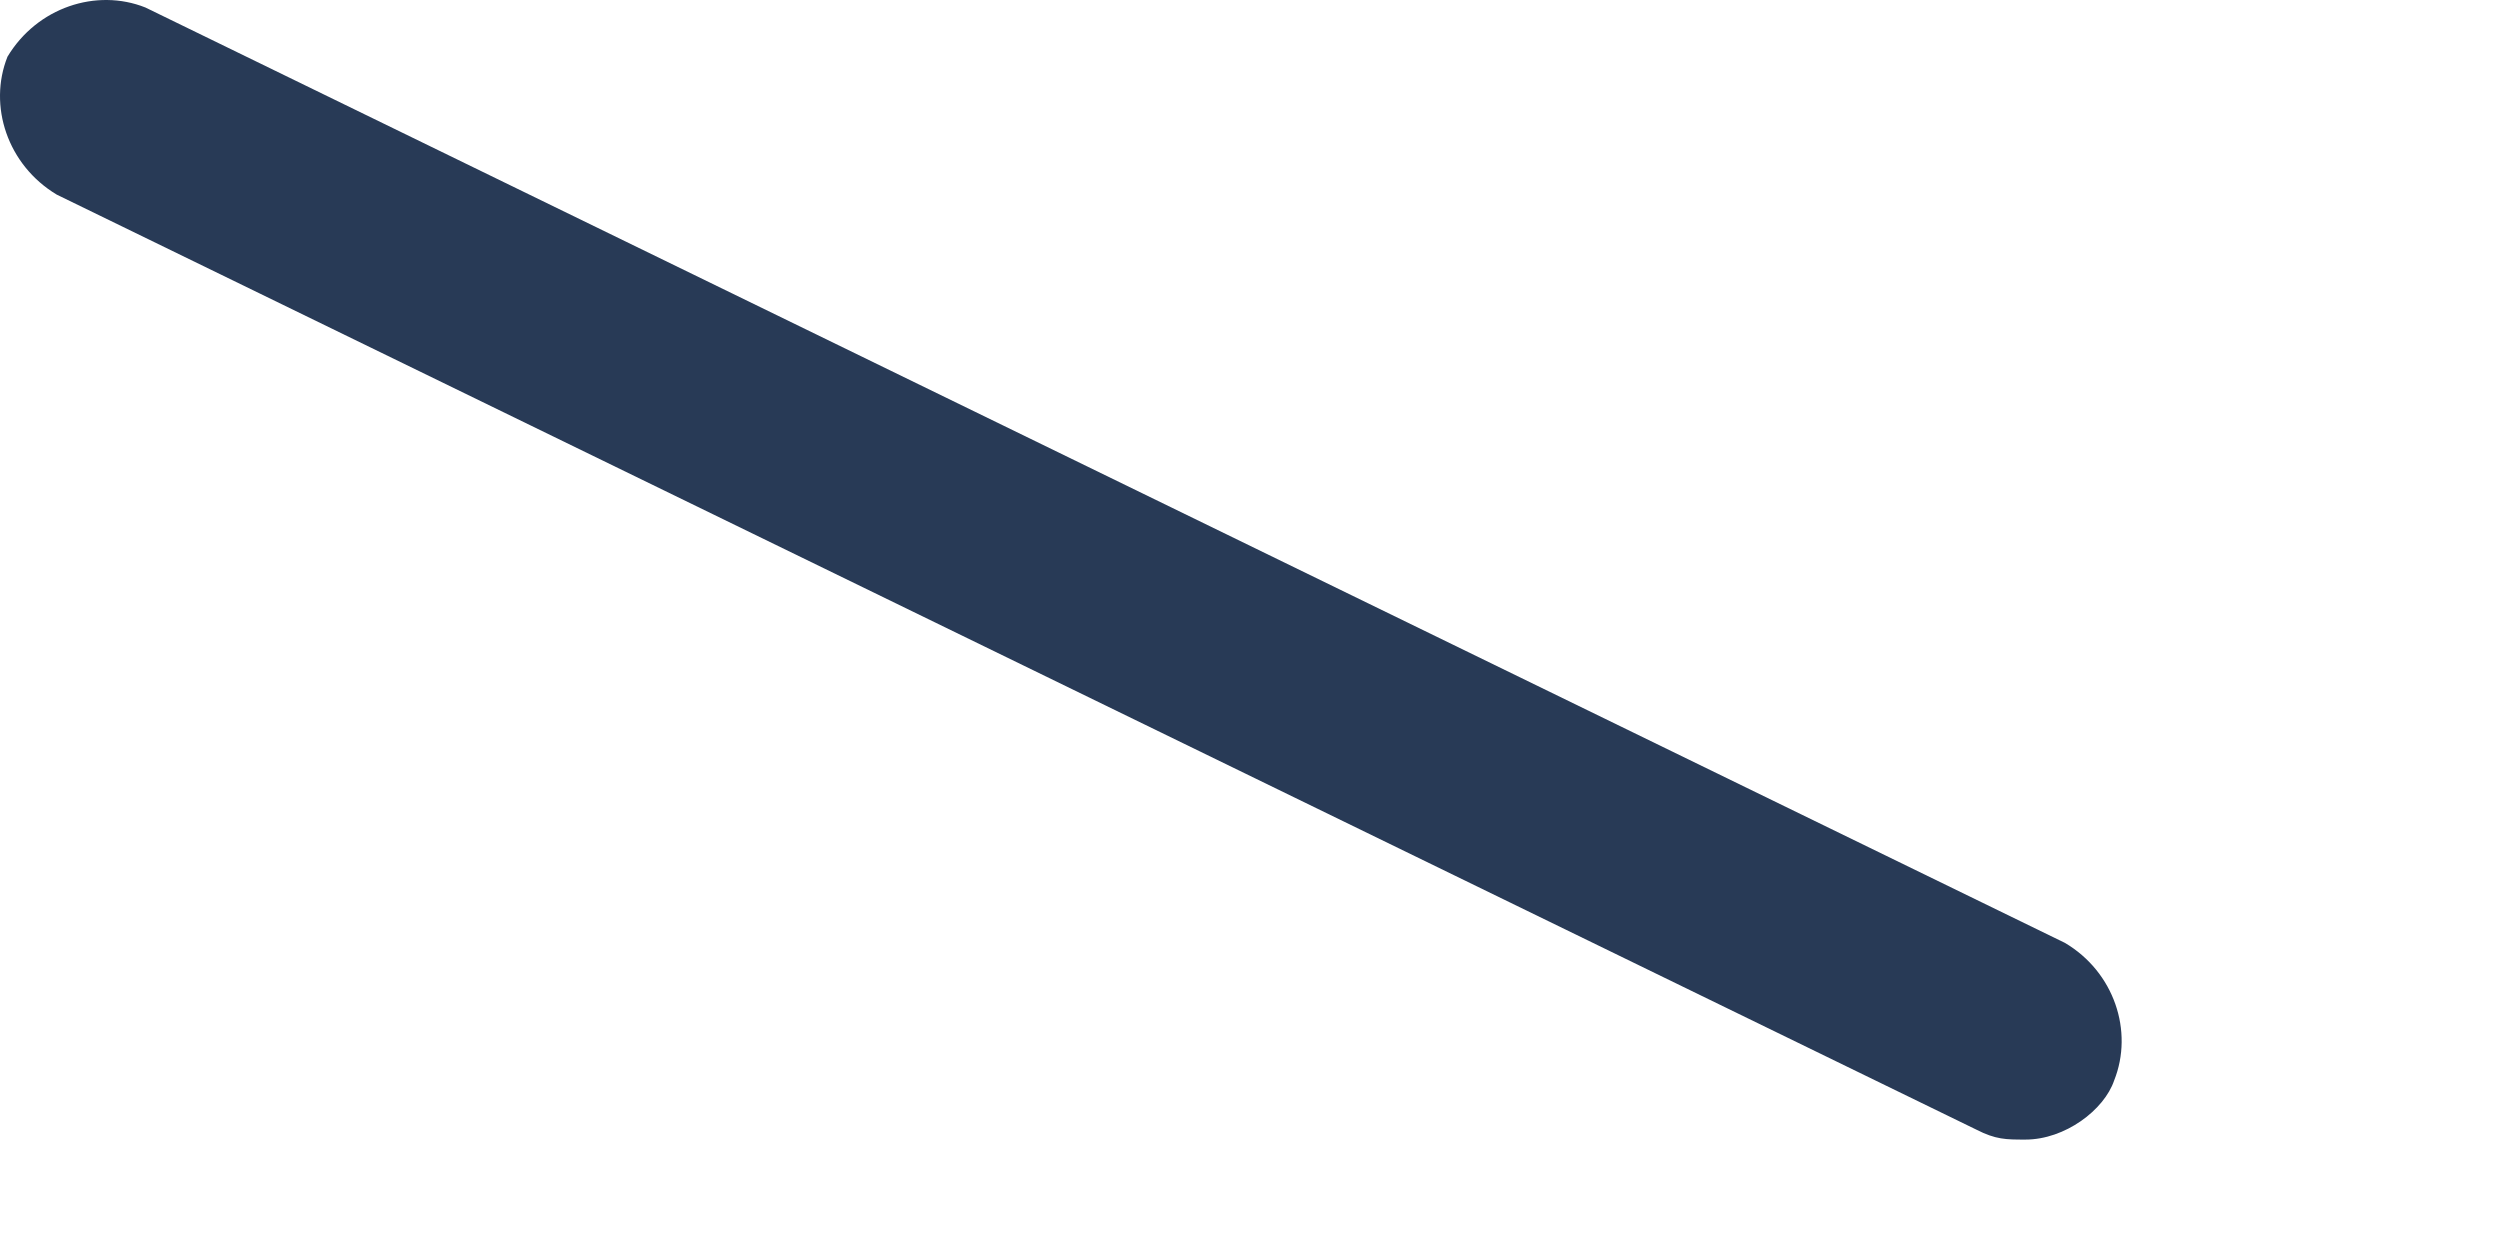 <?xml version="1.0" encoding="utf-8"?>
<svg xmlns="http://www.w3.org/2000/svg" fill="none" height="100%" overflow="visible" preserveAspectRatio="none" style="display: block;" viewBox="0 0 6 3" width="100%">
<path d="M4.861 2.735C4.814 2.735 4.79 2.735 4.743 2.711L0.136 0.467C0.018 0.396 -0.029 0.254 0.018 0.136C0.089 0.018 0.231 -0.029 0.349 0.018L4.956 2.263C5.074 2.333 5.121 2.475 5.074 2.593C5.05 2.664 4.956 2.735 4.861 2.735Z" fill="#283A56" id="Vector"/>
</svg>